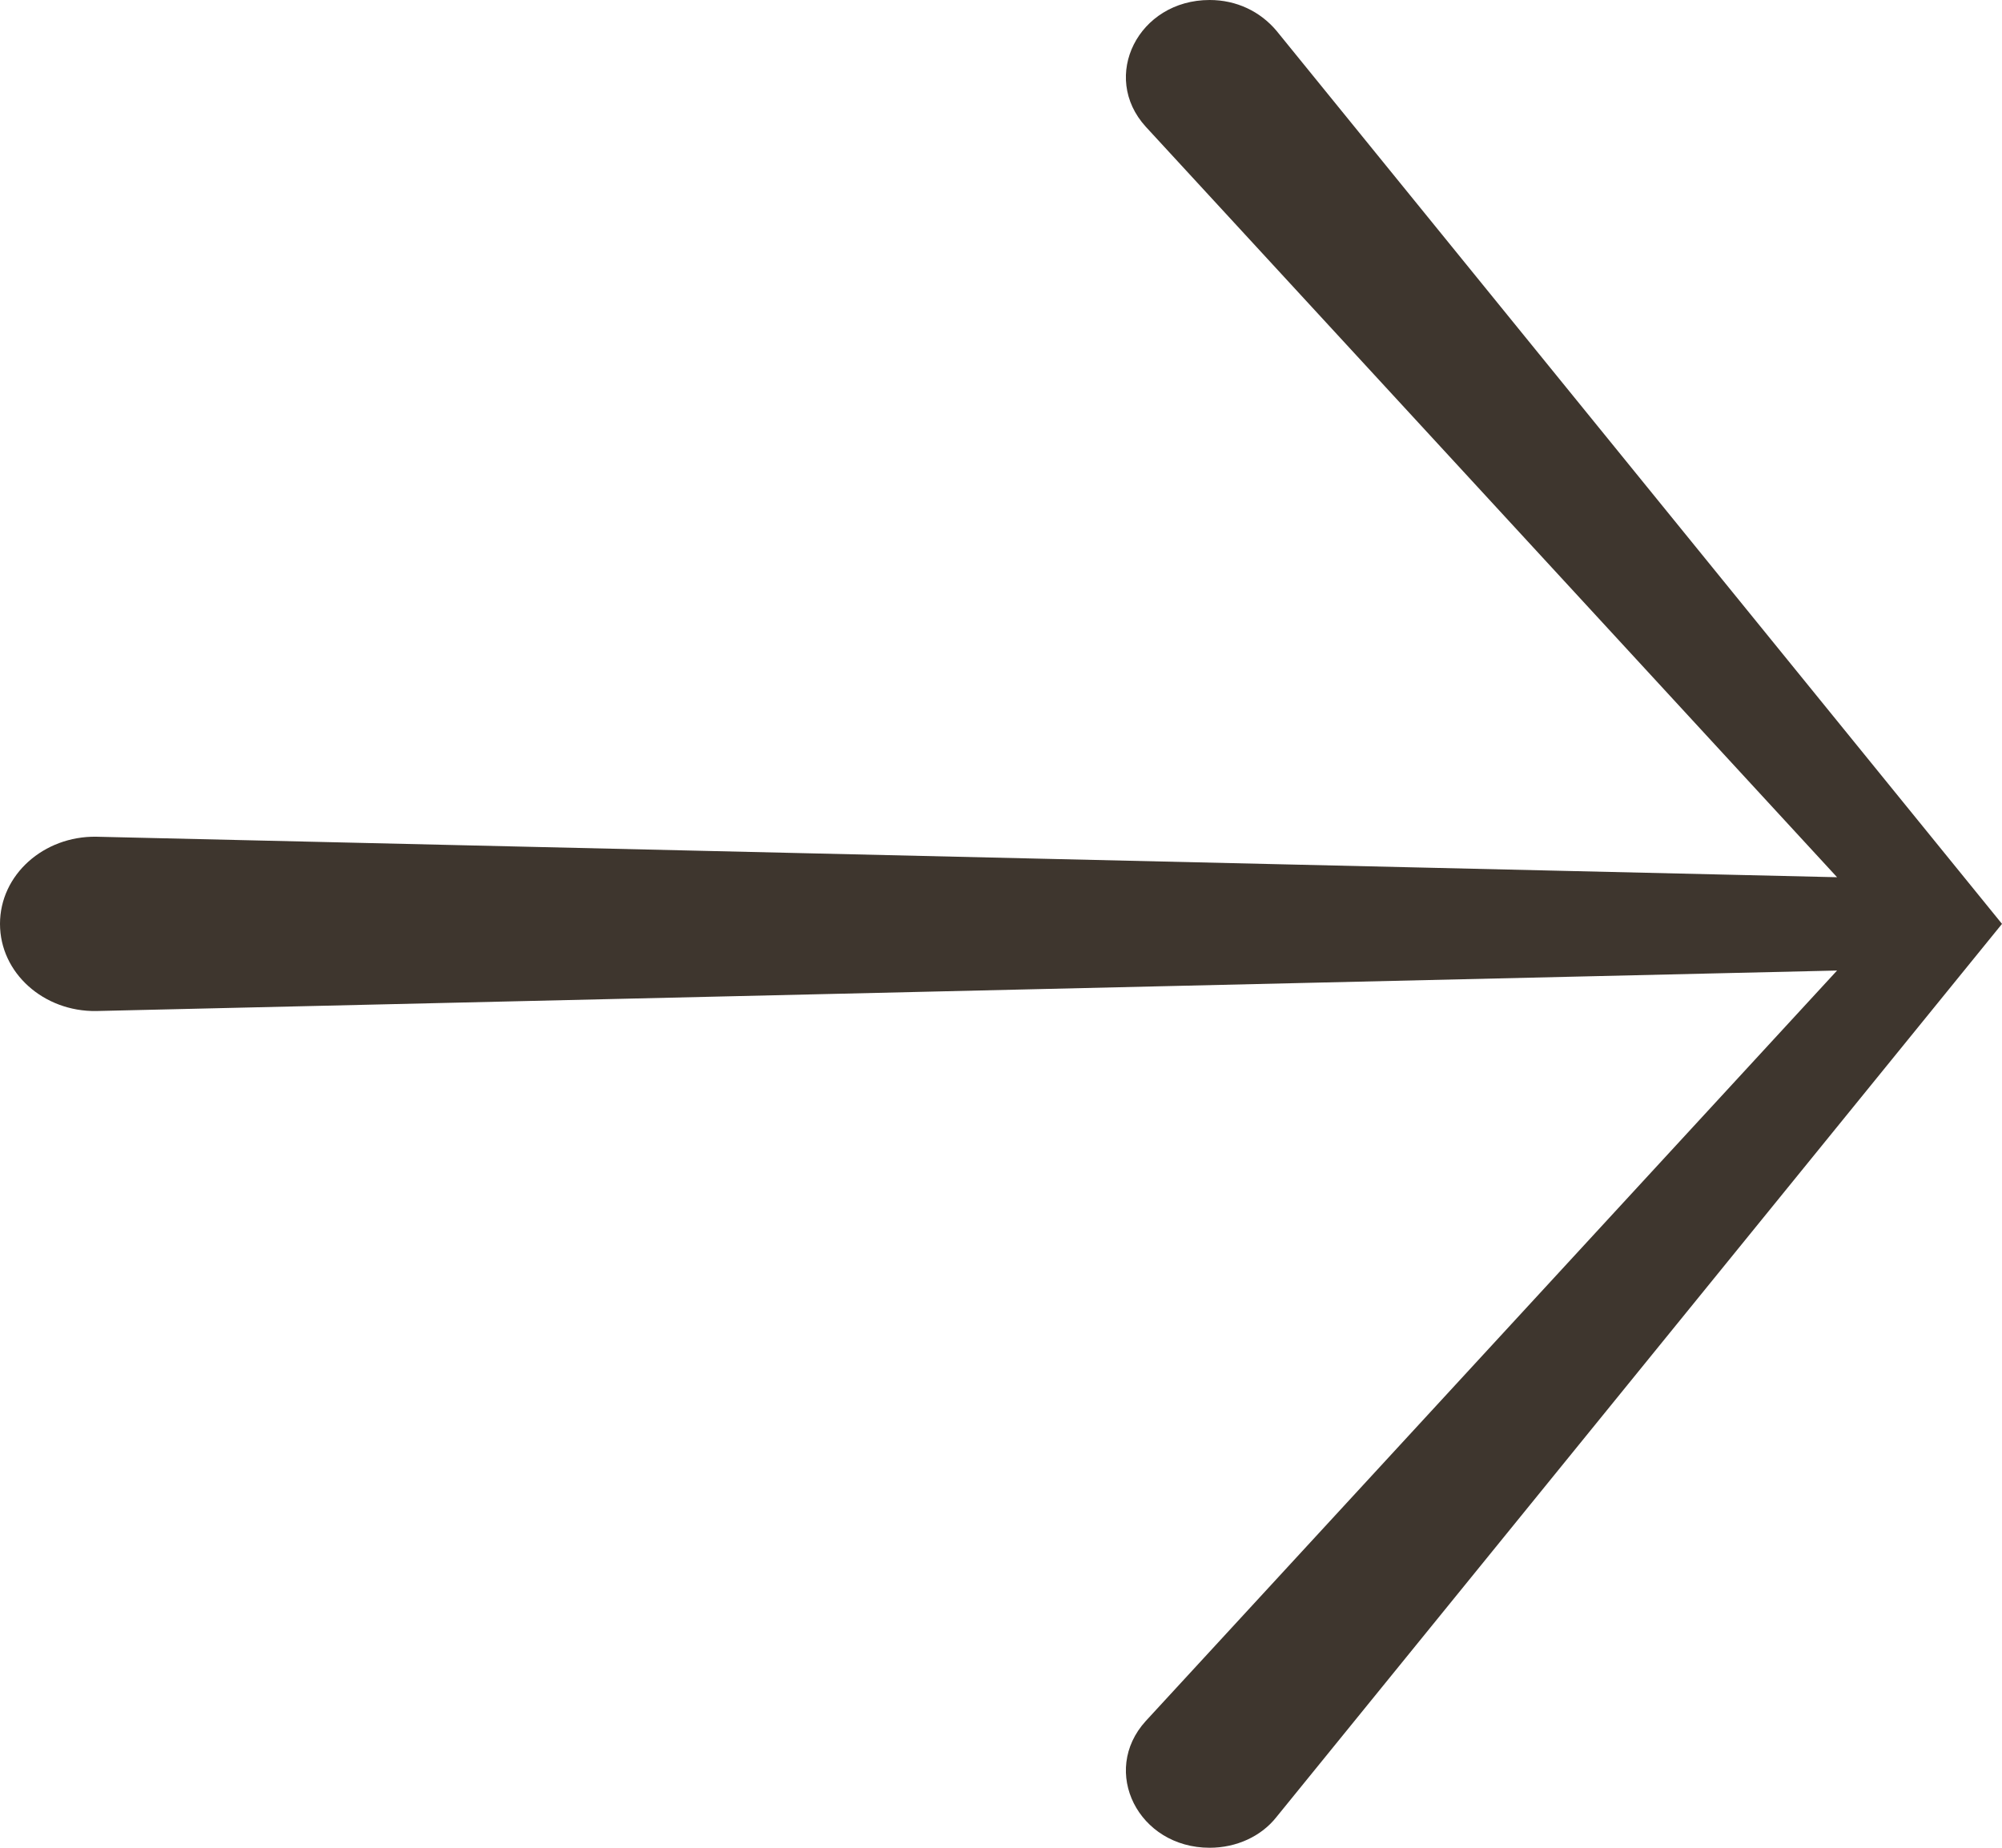 <svg width="13" height="12" viewBox="0 0 13 12" fill="none" xmlns="http://www.w3.org/2000/svg">
<path fill-rule="evenodd" clip-rule="evenodd" d="M8.289 0.2C8.183 0.074 8.029 0 7.855 0C7.391 0 7.143 0.497 7.44 0.823L11.929 5.697L0.625 5.434C0.285 5.429 0 5.68 0 6C0 6.32 0.285 6.571 0.625 6.566L11.929 6.303L7.44 11.177C7.143 11.503 7.391 12 7.855 12C8.029 12 8.19 11.926 8.289 11.8L13 6L8.289 0.2Z" fill="#3E362E"/>
</svg>

